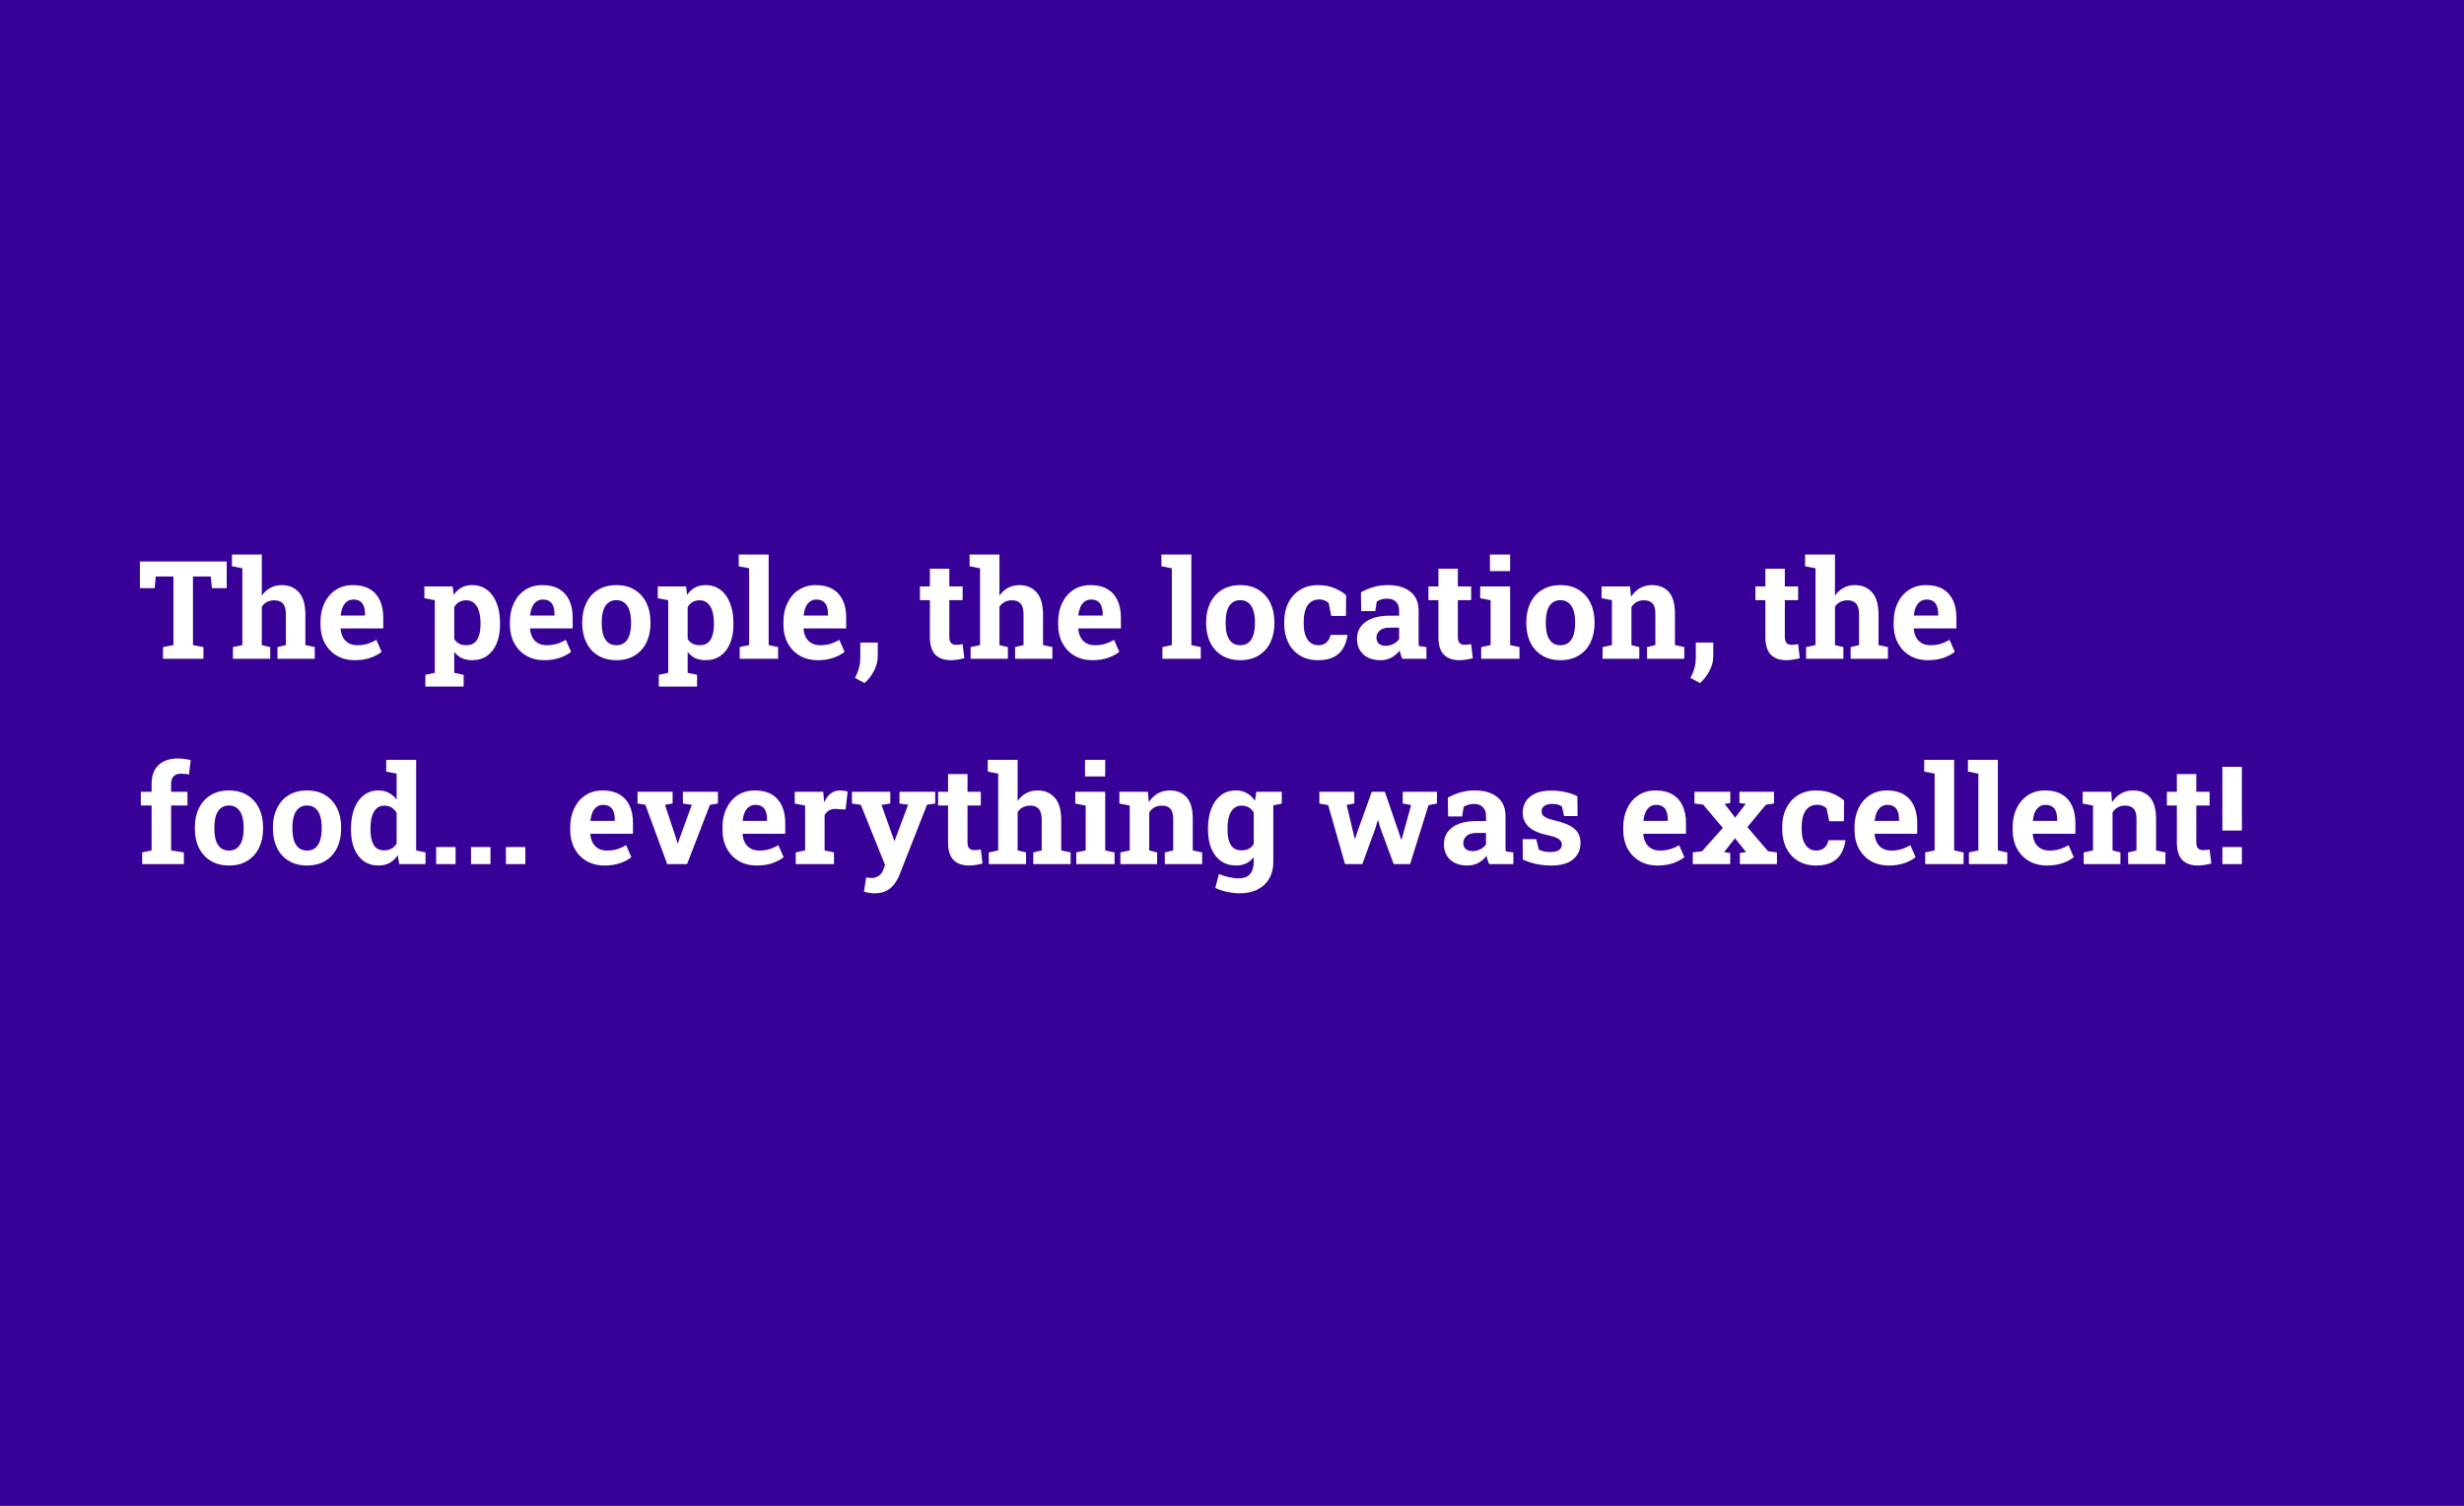 <svg width="288" height="176" viewBox="0 0 288 176" fill="none" xmlns="http://www.w3.org/2000/svg">
<rect x="0" y="0" width="288" height="176" fill="#808080" stroke="none"/>
<path d="M0 0H182.4H222H288V176H236H205.2H0V0Z" fill="#370096"/>
<path d="M19.055 77V75.633L20.273 75.398V67.383H18.203L18.078 68.742H16.352V65.625H26.5V68.742H24.766L24.641 67.383H22.555V75.398L23.781 75.633V77H19.055ZM27.227 77V75.633L28.328 75.398V66.422L27.109 66.188V64.812H30.602V69.625C30.867 69.234 31.195 68.932 31.586 68.719C31.982 68.5 32.43 68.391 32.93 68.391C33.779 68.391 34.45 68.674 34.945 69.242C35.445 69.805 35.695 70.677 35.695 71.859V75.398L36.789 75.633V77H32.43V75.633L33.414 75.398V71.844C33.414 71.234 33.3 70.802 33.07 70.547C32.841 70.292 32.505 70.164 32.062 70.164C31.755 70.164 31.474 70.229 31.219 70.359C30.969 70.484 30.763 70.669 30.602 70.914V75.398L31.586 75.633V77H27.227ZM41.477 77.164C40.669 77.164 39.964 76.987 39.359 76.633C38.755 76.273 38.286 75.781 37.953 75.156C37.625 74.531 37.461 73.818 37.461 73.016V72.703C37.461 71.865 37.617 71.122 37.93 70.477C38.242 69.826 38.682 69.315 39.25 68.945C39.823 68.57 40.497 68.385 41.273 68.391C42.039 68.391 42.682 68.542 43.203 68.844C43.724 69.146 44.12 69.581 44.391 70.148C44.661 70.716 44.797 71.404 44.797 72.211V73.453H39.828L39.812 73.5C39.844 73.87 39.935 74.201 40.086 74.492C40.242 74.779 40.461 75.005 40.742 75.172C41.023 75.333 41.365 75.414 41.766 75.414C42.182 75.414 42.57 75.362 42.93 75.258C43.294 75.148 43.648 74.99 43.992 74.781L44.609 76.188C44.26 76.469 43.82 76.703 43.289 76.891C42.763 77.073 42.159 77.164 41.477 77.164ZM39.844 71.945H42.664V71.742C42.664 71.398 42.617 71.104 42.523 70.859C42.435 70.609 42.289 70.417 42.086 70.281C41.888 70.146 41.63 70.078 41.312 70.078C41.01 70.078 40.755 70.159 40.547 70.32C40.339 70.477 40.175 70.693 40.055 70.969C39.94 71.245 39.862 71.557 39.82 71.906L39.844 71.945ZM49.719 80.25V78.875L50.82 78.641V70.156L49.602 69.922V68.547H52.914L53.023 69.531C53.273 69.167 53.575 68.885 53.93 68.688C54.284 68.49 54.706 68.391 55.195 68.391C55.878 68.391 56.461 68.578 56.945 68.953C57.43 69.323 57.8 69.841 58.055 70.508C58.315 71.174 58.445 71.953 58.445 72.844V73.008C58.445 73.841 58.315 74.57 58.055 75.195C57.8 75.815 57.427 76.299 56.938 76.648C56.453 76.992 55.867 77.164 55.18 77.164C54.727 77.164 54.325 77.083 53.977 76.922C53.633 76.755 53.339 76.513 53.094 76.195V78.641L54.195 78.875V80.25H49.719ZM54.5 75.414C55.083 75.414 55.505 75.198 55.766 74.766C56.031 74.333 56.164 73.747 56.164 73.008V72.844C56.164 72.307 56.104 71.841 55.984 71.445C55.865 71.044 55.68 70.732 55.43 70.508C55.185 70.279 54.87 70.164 54.484 70.164C54.172 70.164 53.896 70.234 53.656 70.375C53.422 70.516 53.234 70.716 53.094 70.977V74.68C53.234 74.919 53.422 75.102 53.656 75.227C53.896 75.352 54.177 75.414 54.5 75.414ZM63.617 77.164C62.81 77.164 62.104 76.987 61.5 76.633C60.896 76.273 60.427 75.781 60.094 75.156C59.766 74.531 59.602 73.818 59.602 73.016V72.703C59.602 71.865 59.758 71.122 60.07 70.477C60.383 69.826 60.823 69.315 61.391 68.945C61.964 68.57 62.638 68.385 63.414 68.391C64.18 68.391 64.823 68.542 65.344 68.844C65.865 69.146 66.26 69.581 66.531 70.148C66.802 70.716 66.938 71.404 66.938 72.211V73.453H61.969L61.953 73.5C61.984 73.87 62.075 74.201 62.227 74.492C62.383 74.779 62.602 75.005 62.883 75.172C63.164 75.333 63.505 75.414 63.906 75.414C64.323 75.414 64.711 75.362 65.07 75.258C65.435 75.148 65.789 74.99 66.133 74.781L66.75 76.188C66.401 76.469 65.961 76.703 65.43 76.891C64.904 77.073 64.299 77.164 63.617 77.164ZM61.984 71.945H64.805V71.742C64.805 71.398 64.758 71.104 64.664 70.859C64.576 70.609 64.43 70.417 64.227 70.281C64.029 70.146 63.771 70.078 63.453 70.078C63.151 70.078 62.896 70.159 62.688 70.32C62.479 70.477 62.315 70.693 62.195 70.969C62.081 71.245 62.003 71.557 61.961 71.906L61.984 71.945ZM72.055 77.164C71.221 77.164 70.505 76.982 69.906 76.617C69.307 76.253 68.849 75.747 68.531 75.102C68.213 74.451 68.055 73.703 68.055 72.859V72.695C68.055 71.857 68.213 71.115 68.531 70.469C68.849 69.818 69.305 69.31 69.898 68.945C70.497 68.576 71.211 68.391 72.039 68.391C72.878 68.391 73.594 68.576 74.188 68.945C74.781 69.31 75.237 69.815 75.555 70.461C75.872 71.107 76.031 71.852 76.031 72.695V72.859C76.031 73.703 75.872 74.451 75.555 75.102C75.237 75.747 74.781 76.253 74.188 76.617C73.594 76.982 72.883 77.164 72.055 77.164ZM72.055 75.414C72.451 75.414 72.773 75.307 73.023 75.094C73.273 74.88 73.458 74.583 73.578 74.203C73.698 73.818 73.758 73.37 73.758 72.859V72.695C73.758 72.195 73.698 71.755 73.578 71.375C73.458 70.99 73.271 70.69 73.016 70.477C72.766 70.258 72.44 70.148 72.039 70.148C71.648 70.148 71.326 70.258 71.07 70.477C70.815 70.69 70.628 70.99 70.508 71.375C70.393 71.755 70.336 72.195 70.336 72.695V72.859C70.336 73.37 70.393 73.818 70.508 74.203C70.628 74.588 70.815 74.888 71.07 75.102C71.326 75.31 71.654 75.414 72.055 75.414ZM77 80.25V78.875L78.102 78.641V70.156L76.883 69.922V68.547H80.195L80.305 69.531C80.555 69.167 80.857 68.885 81.211 68.688C81.565 68.49 81.987 68.391 82.477 68.391C83.159 68.391 83.742 68.578 84.227 68.953C84.711 69.323 85.081 69.841 85.336 70.508C85.596 71.174 85.727 71.953 85.727 72.844V73.008C85.727 73.841 85.596 74.57 85.336 75.195C85.081 75.815 84.708 76.299 84.219 76.648C83.734 76.992 83.148 77.164 82.461 77.164C82.008 77.164 81.607 77.083 81.258 76.922C80.914 76.755 80.62 76.513 80.375 76.195V78.641L81.477 78.875V80.25H77ZM81.781 75.414C82.365 75.414 82.787 75.198 83.047 74.766C83.312 74.333 83.445 73.747 83.445 73.008V72.844C83.445 72.307 83.385 71.841 83.266 71.445C83.146 71.044 82.961 70.732 82.711 70.508C82.466 70.279 82.151 70.164 81.766 70.164C81.453 70.164 81.177 70.234 80.938 70.375C80.703 70.516 80.516 70.716 80.375 70.977V74.68C80.516 74.919 80.703 75.102 80.938 75.227C81.177 75.352 81.458 75.414 81.781 75.414ZM86.461 77V75.633L87.562 75.398V66.422L86.344 66.188V64.812H89.844V75.398L90.945 75.633V77H86.461ZM95.586 77.164C94.779 77.164 94.073 76.987 93.469 76.633C92.865 76.273 92.396 75.781 92.062 75.156C91.734 74.531 91.57 73.818 91.57 73.016V72.703C91.57 71.865 91.727 71.122 92.039 70.477C92.352 69.826 92.792 69.315 93.359 68.945C93.932 68.57 94.607 68.385 95.383 68.391C96.148 68.391 96.792 68.542 97.312 68.844C97.833 69.146 98.229 69.581 98.5 70.148C98.771 70.716 98.906 71.404 98.906 72.211V73.453H93.938L93.922 73.5C93.953 73.87 94.044 74.201 94.195 74.492C94.352 74.779 94.57 75.005 94.852 75.172C95.133 75.333 95.474 75.414 95.875 75.414C96.292 75.414 96.68 75.362 97.039 75.258C97.404 75.148 97.758 74.99 98.102 74.781L98.719 76.188C98.37 76.469 97.93 76.703 97.398 76.891C96.872 77.073 96.268 77.164 95.586 77.164ZM93.953 71.945H96.773V71.742C96.773 71.398 96.727 71.104 96.633 70.859C96.544 70.609 96.398 70.417 96.195 70.281C95.997 70.146 95.74 70.078 95.422 70.078C95.12 70.078 94.865 70.159 94.656 70.32C94.448 70.477 94.284 70.693 94.164 70.969C94.049 71.245 93.971 71.557 93.93 71.906L93.953 71.945ZM101.047 79.844L99.922 79.234C100.125 78.87 100.281 78.492 100.391 78.102C100.5 77.716 100.555 77.284 100.555 76.805V75.102H102.602L102.594 76.695C102.594 77.305 102.443 77.885 102.141 78.438C101.844 78.995 101.479 79.463 101.047 79.844ZM111.141 77.164C110.354 77.164 109.747 76.948 109.32 76.516C108.898 76.083 108.688 75.398 108.688 74.461V70.148H107.523V68.547H108.688V66.477H110.961V68.547H112.516V70.148H110.961V74.453C110.961 74.781 111.029 75.016 111.164 75.156C111.305 75.297 111.495 75.367 111.734 75.367C111.865 75.367 112 75.359 112.141 75.344C112.286 75.323 112.411 75.302 112.516 75.281L112.711 76.93C112.477 76.997 112.221 77.052 111.945 77.094C111.674 77.141 111.406 77.164 111.141 77.164ZM113.445 77V75.633L114.547 75.398V66.422L113.328 66.188V64.812H116.82V69.625C117.086 69.234 117.414 68.932 117.805 68.719C118.201 68.5 118.648 68.391 119.148 68.391C119.997 68.391 120.669 68.674 121.164 69.242C121.664 69.805 121.914 70.677 121.914 71.859V75.398L123.008 75.633V77H118.648V75.633L119.633 75.398V71.844C119.633 71.234 119.518 70.802 119.289 70.547C119.06 70.292 118.724 70.164 118.281 70.164C117.974 70.164 117.693 70.229 117.438 70.359C117.188 70.484 116.982 70.669 116.82 70.914V75.398L117.805 75.633V77H113.445ZM127.695 77.164C126.888 77.164 126.182 76.987 125.578 76.633C124.974 76.273 124.505 75.781 124.172 75.156C123.844 74.531 123.68 73.818 123.68 73.016V72.703C123.68 71.865 123.836 71.122 124.148 70.477C124.461 69.826 124.901 69.315 125.469 68.945C126.042 68.57 126.716 68.385 127.492 68.391C128.258 68.391 128.901 68.542 129.422 68.844C129.943 69.146 130.339 69.581 130.609 70.148C130.88 70.716 131.016 71.404 131.016 72.211V73.453H126.047L126.031 73.5C126.062 73.87 126.154 74.201 126.305 74.492C126.461 74.779 126.68 75.005 126.961 75.172C127.242 75.333 127.583 75.414 127.984 75.414C128.401 75.414 128.789 75.362 129.148 75.258C129.513 75.148 129.867 74.99 130.211 74.781L130.828 76.188C130.479 76.469 130.039 76.703 129.508 76.891C128.982 77.073 128.378 77.164 127.695 77.164ZM126.062 71.945H128.883V71.742C128.883 71.398 128.836 71.104 128.742 70.859C128.654 70.609 128.508 70.417 128.305 70.281C128.107 70.146 127.849 70.078 127.531 70.078C127.229 70.078 126.974 70.159 126.766 70.32C126.557 70.477 126.393 70.693 126.273 70.969C126.159 71.245 126.081 71.557 126.039 71.906L126.062 71.945ZM135.867 77V75.633L136.969 75.398V66.422L135.75 66.188V64.812H139.25V75.398L140.352 75.633V77H135.867ZM144.977 77.164C144.143 77.164 143.427 76.982 142.828 76.617C142.229 76.253 141.771 75.747 141.453 75.102C141.135 74.451 140.977 73.703 140.977 72.859V72.695C140.977 71.857 141.135 71.115 141.453 70.469C141.771 69.818 142.227 69.31 142.82 68.945C143.419 68.576 144.133 68.391 144.961 68.391C145.799 68.391 146.516 68.576 147.109 68.945C147.703 69.31 148.159 69.815 148.477 70.461C148.794 71.107 148.953 71.852 148.953 72.695V72.859C148.953 73.703 148.794 74.451 148.477 75.102C148.159 75.747 147.703 76.253 147.109 76.617C146.516 76.982 145.805 77.164 144.977 77.164ZM144.977 75.414C145.372 75.414 145.695 75.307 145.945 75.094C146.195 74.88 146.38 74.583 146.5 74.203C146.62 73.818 146.68 73.37 146.68 72.859V72.695C146.68 72.195 146.62 71.755 146.5 71.375C146.38 70.99 146.193 70.69 145.938 70.477C145.688 70.258 145.362 70.148 144.961 70.148C144.57 70.148 144.247 70.258 143.992 70.477C143.737 70.69 143.549 70.99 143.43 71.375C143.315 71.755 143.258 72.195 143.258 72.695V72.859C143.258 73.37 143.315 73.818 143.43 74.203C143.549 74.588 143.737 74.888 143.992 75.102C144.247 75.31 144.576 75.414 144.977 75.414ZM154.047 77.164C153.234 77.164 152.531 76.982 151.938 76.617C151.349 76.253 150.896 75.75 150.578 75.109C150.26 74.463 150.102 73.727 150.102 72.898V72.664C150.102 71.831 150.263 71.094 150.586 70.453C150.909 69.812 151.365 69.31 151.953 68.945C152.542 68.576 153.234 68.391 154.031 68.391C154.792 68.391 155.445 68.51 155.992 68.75C156.544 68.984 156.992 69.258 157.336 69.57L157.32 71.992H155.602L155.297 70.484C155.172 70.359 155.013 70.258 154.82 70.18C154.628 70.102 154.432 70.062 154.234 70.062C153.818 70.062 153.471 70.167 153.195 70.375C152.924 70.583 152.721 70.88 152.586 71.266C152.451 71.651 152.383 72.117 152.383 72.664V72.898C152.383 73.477 152.458 73.953 152.609 74.328C152.76 74.698 152.961 74.971 153.211 75.148C153.466 75.326 153.75 75.414 154.062 75.414C154.464 75.414 154.784 75.31 155.023 75.102C155.268 74.888 155.435 74.588 155.523 74.203H157.477L157.5 74.25C157.411 74.849 157.234 75.367 156.969 75.805C156.708 76.242 156.339 76.578 155.859 76.812C155.385 77.047 154.781 77.164 154.047 77.164ZM161.352 77.164C160.513 77.164 159.846 76.94 159.352 76.492C158.857 76.039 158.609 75.424 158.609 74.648C158.609 74.117 158.753 73.651 159.039 73.25C159.331 72.849 159.758 72.534 160.32 72.305C160.888 72.076 161.586 71.961 162.414 71.961H163.531V71.336C163.531 70.93 163.411 70.602 163.172 70.352C162.938 70.096 162.583 69.969 162.109 69.969C161.865 69.969 161.646 70 161.453 70.062C161.26 70.12 161.083 70.203 160.922 70.312L160.742 71.43H159.102L159.07 69.234C159.513 68.984 159.992 68.781 160.508 68.625C161.023 68.469 161.599 68.391 162.234 68.391C163.339 68.391 164.211 68.648 164.852 69.164C165.492 69.674 165.812 70.406 165.812 71.359V74.844C165.812 74.958 165.812 75.073 165.812 75.188C165.818 75.297 165.828 75.404 165.844 75.508L166.727 75.633V77H163.898C163.841 76.854 163.784 76.698 163.727 76.531C163.669 76.365 163.628 76.198 163.602 76.031C163.331 76.375 163.01 76.651 162.641 76.859C162.276 77.062 161.846 77.164 161.352 77.164ZM161.961 75.477C162.279 75.477 162.581 75.406 162.867 75.266C163.154 75.12 163.375 74.93 163.531 74.695V73.359H162.406C161.906 73.359 161.526 73.474 161.266 73.703C161.01 73.932 160.883 74.208 160.883 74.531C160.883 74.833 160.977 75.068 161.164 75.234C161.357 75.396 161.622 75.477 161.961 75.477ZM170.578 77.164C169.792 77.164 169.185 76.948 168.758 76.516C168.336 76.083 168.125 75.398 168.125 74.461V70.148H166.961V68.547H168.125V66.477H170.398V68.547H171.953V70.148H170.398V74.453C170.398 74.781 170.466 75.016 170.602 75.156C170.742 75.297 170.932 75.367 171.172 75.367C171.302 75.367 171.438 75.359 171.578 75.344C171.724 75.323 171.849 75.302 171.953 75.281L172.148 76.93C171.914 76.997 171.659 77.052 171.383 77.094C171.112 77.141 170.844 77.164 170.578 77.164ZM173.125 77V75.633L174.227 75.398V70.156L173.008 69.922V68.547H176.508V75.398L177.602 75.633V77H173.125ZM174.148 66.758V64.812H176.508V66.758H174.148ZM182.398 77.164C181.565 77.164 180.849 76.982 180.25 76.617C179.651 76.253 179.193 75.747 178.875 75.102C178.557 74.451 178.398 73.703 178.398 72.859V72.695C178.398 71.857 178.557 71.115 178.875 70.469C179.193 69.818 179.648 69.31 180.242 68.945C180.841 68.576 181.555 68.391 182.383 68.391C183.221 68.391 183.938 68.576 184.531 68.945C185.125 69.31 185.581 69.815 185.898 70.461C186.216 71.107 186.375 71.852 186.375 72.695V72.859C186.375 73.703 186.216 74.451 185.898 75.102C185.581 75.747 185.125 76.253 184.531 76.617C183.938 76.982 183.227 77.164 182.398 77.164ZM182.398 75.414C182.794 75.414 183.117 75.307 183.367 75.094C183.617 74.88 183.802 74.583 183.922 74.203C184.042 73.818 184.102 73.37 184.102 72.859V72.695C184.102 72.195 184.042 71.755 183.922 71.375C183.802 70.99 183.615 70.69 183.359 70.477C183.109 70.258 182.784 70.148 182.383 70.148C181.992 70.148 181.669 70.258 181.414 70.477C181.159 70.69 180.971 70.99 180.852 71.375C180.737 71.755 180.68 72.195 180.68 72.695V72.859C180.68 73.37 180.737 73.818 180.852 74.203C180.971 74.588 181.159 74.888 181.414 75.102C181.669 75.31 181.997 75.414 182.398 75.414ZM187.312 77V75.633L188.406 75.398V70.156L187.195 69.922V68.547H190.531L190.633 69.758C190.914 69.326 191.26 68.99 191.672 68.75C192.089 68.51 192.562 68.391 193.094 68.391C193.932 68.391 194.589 68.659 195.062 69.195C195.536 69.732 195.773 70.573 195.773 71.719V75.398L196.867 75.633V77H192.508V75.633L193.484 75.398V71.727C193.484 71.159 193.372 70.758 193.148 70.523C192.924 70.284 192.591 70.164 192.148 70.164C191.82 70.164 191.534 70.234 191.289 70.375C191.049 70.51 190.849 70.706 190.688 70.961V75.398L191.609 75.633V77H187.312ZM198.703 79.844L197.578 79.234C197.781 78.87 197.938 78.492 198.047 78.102C198.156 77.716 198.211 77.284 198.211 76.805V75.102H200.258L200.25 76.695C200.25 77.305 200.099 77.885 199.797 78.438C199.5 78.995 199.135 79.463 198.703 79.844ZM208.797 77.164C208.01 77.164 207.404 76.948 206.977 76.516C206.555 76.083 206.344 75.398 206.344 74.461V70.148H205.18V68.547H206.344V66.477H208.617V68.547H210.172V70.148H208.617V74.453C208.617 74.781 208.685 75.016 208.82 75.156C208.961 75.297 209.151 75.367 209.391 75.367C209.521 75.367 209.656 75.359 209.797 75.344C209.943 75.323 210.068 75.302 210.172 75.281L210.367 76.93C210.133 76.997 209.878 77.052 209.602 77.094C209.331 77.141 209.062 77.164 208.797 77.164ZM211.102 77V75.633L212.203 75.398V66.422L210.984 66.188V64.812H214.477V69.625C214.742 69.234 215.07 68.932 215.461 68.719C215.857 68.5 216.305 68.391 216.805 68.391C217.654 68.391 218.326 68.674 218.82 69.242C219.32 69.805 219.57 70.677 219.57 71.859V75.398L220.664 75.633V77H216.305V75.633L217.289 75.398V71.844C217.289 71.234 217.174 70.802 216.945 70.547C216.716 70.292 216.38 70.164 215.938 70.164C215.63 70.164 215.349 70.229 215.094 70.359C214.844 70.484 214.638 70.669 214.477 70.914V75.398L215.461 75.633V77H211.102ZM225.352 77.164C224.544 77.164 223.839 76.987 223.234 76.633C222.63 76.273 222.161 75.781 221.828 75.156C221.5 74.531 221.336 73.818 221.336 73.016V72.703C221.336 71.865 221.492 71.122 221.805 70.477C222.117 69.826 222.557 69.315 223.125 68.945C223.698 68.57 224.372 68.385 225.148 68.391C225.914 68.391 226.557 68.542 227.078 68.844C227.599 69.146 227.995 69.581 228.266 70.148C228.536 70.716 228.672 71.404 228.672 72.211V73.453H223.703L223.688 73.5C223.719 73.87 223.81 74.201 223.961 74.492C224.117 74.779 224.336 75.005 224.617 75.172C224.898 75.333 225.24 75.414 225.641 75.414C226.057 75.414 226.445 75.362 226.805 75.258C227.169 75.148 227.523 74.99 227.867 74.781L228.484 76.188C228.135 76.469 227.695 76.703 227.164 76.891C226.638 77.073 226.034 77.164 225.352 77.164ZM223.719 71.945H226.539V71.742C226.539 71.398 226.492 71.104 226.398 70.859C226.31 70.609 226.164 70.417 225.961 70.281C225.763 70.146 225.505 70.078 225.188 70.078C224.885 70.078 224.63 70.159 224.422 70.32C224.214 70.477 224.049 70.693 223.93 70.969C223.815 71.245 223.737 71.557 223.695 71.906L223.719 71.945ZM16.617 101V99.633L17.719 99.398V94.148H16.461V92.547H17.719V91.609C17.719 90.662 17.99 89.932 18.531 89.422C19.078 88.906 19.841 88.648 20.82 88.648C21.065 88.648 21.323 88.669 21.594 88.711C21.865 88.747 22.096 88.792 22.289 88.844L22.094 90.539C21.969 90.503 21.826 90.477 21.664 90.461C21.503 90.44 21.338 90.43 21.172 90.43C20.776 90.43 20.482 90.531 20.289 90.734C20.096 90.938 20 91.229 20 91.609V92.547H21.914V94.148H20V99.398L21.492 99.633V101H16.617ZM26.773 101.164C25.94 101.164 25.224 100.982 24.625 100.617C24.026 100.253 23.568 99.747 23.25 99.102C22.932 98.451 22.773 97.703 22.773 96.859V96.695C22.773 95.857 22.932 95.115 23.25 94.469C23.568 93.818 24.023 93.31 24.617 92.945C25.216 92.576 25.93 92.391 26.758 92.391C27.596 92.391 28.312 92.576 28.906 92.945C29.5 93.31 29.956 93.815 30.273 94.461C30.591 95.107 30.75 95.852 30.75 96.695V96.859C30.75 97.703 30.591 98.451 30.273 99.102C29.956 99.747 29.5 100.253 28.906 100.617C28.312 100.982 27.602 101.164 26.773 101.164ZM26.773 99.414C27.169 99.414 27.492 99.307 27.742 99.094C27.992 98.88 28.177 98.583 28.297 98.203C28.417 97.818 28.477 97.37 28.477 96.859V96.695C28.477 96.195 28.417 95.755 28.297 95.375C28.177 94.99 27.99 94.69 27.734 94.477C27.484 94.258 27.159 94.148 26.758 94.148C26.367 94.148 26.044 94.258 25.789 94.477C25.534 94.69 25.346 94.99 25.227 95.375C25.112 95.755 25.055 96.195 25.055 96.695V96.859C25.055 97.37 25.112 97.818 25.227 98.203C25.346 98.588 25.534 98.888 25.789 99.102C26.044 99.31 26.372 99.414 26.773 99.414ZM35.898 101.164C35.065 101.164 34.349 100.982 33.75 100.617C33.151 100.253 32.693 99.747 32.375 99.102C32.057 98.451 31.898 97.703 31.898 96.859V96.695C31.898 95.857 32.057 95.115 32.375 94.469C32.693 93.818 33.148 93.31 33.742 92.945C34.341 92.576 35.055 92.391 35.883 92.391C36.721 92.391 37.438 92.576 38.031 92.945C38.625 93.31 39.081 93.815 39.398 94.461C39.716 95.107 39.875 95.852 39.875 96.695V96.859C39.875 97.703 39.716 98.451 39.398 99.102C39.081 99.747 38.625 100.253 38.031 100.617C37.438 100.982 36.727 101.164 35.898 101.164ZM35.898 99.414C36.294 99.414 36.617 99.307 36.867 99.094C37.117 98.88 37.302 98.583 37.422 98.203C37.542 97.818 37.602 97.37 37.602 96.859V96.695C37.602 96.195 37.542 95.755 37.422 95.375C37.302 94.99 37.115 94.69 36.859 94.477C36.609 94.258 36.284 94.148 35.883 94.148C35.492 94.148 35.169 94.258 34.914 94.477C34.659 94.69 34.471 94.99 34.352 95.375C34.237 95.755 34.18 96.195 34.18 96.695V96.859C34.18 97.37 34.237 97.818 34.352 98.203C34.471 98.588 34.659 98.888 34.914 99.102C35.169 99.31 35.497 99.414 35.898 99.414ZM44.242 101.164C43.57 101.164 42.992 100.992 42.508 100.648C42.029 100.299 41.661 99.815 41.406 99.195C41.151 98.57 41.023 97.841 41.023 97.008V96.844C41.023 95.953 41.151 95.174 41.406 94.508C41.667 93.841 42.036 93.323 42.516 92.953C42.995 92.578 43.568 92.391 44.234 92.391C44.698 92.391 45.104 92.484 45.453 92.672C45.802 92.854 46.104 93.115 46.359 93.453V90.422L45.141 90.188V88.812H46.359H48.641V99.398L49.734 99.633V101H46.664L46.492 99.969C46.227 100.359 45.909 100.656 45.539 100.859C45.175 101.062 44.742 101.164 44.242 101.164ZM44.922 99.391C45.24 99.391 45.518 99.323 45.758 99.188C45.997 99.052 46.198 98.857 46.359 98.602V95.016C46.203 94.745 46.005 94.537 45.766 94.391C45.526 94.24 45.25 94.164 44.938 94.164C44.557 94.164 44.245 94.279 44 94.508C43.76 94.732 43.583 95.044 43.469 95.445C43.359 95.846 43.305 96.312 43.305 96.844V97.008C43.305 97.747 43.43 98.331 43.68 98.758C43.93 99.18 44.344 99.391 44.922 99.391ZM50.977 101V99H53.25V101H50.977ZM55.055 101V99H57.328V101H55.055ZM59.133 101V99H61.406V101H59.133ZM70.664 101.164C69.857 101.164 69.151 100.987 68.547 100.633C67.943 100.273 67.474 99.781 67.141 99.156C66.812 98.531 66.648 97.818 66.648 97.016V96.703C66.648 95.865 66.805 95.122 67.117 94.477C67.43 93.826 67.87 93.315 68.438 92.945C69.01 92.57 69.685 92.385 70.461 92.391C71.227 92.391 71.87 92.542 72.391 92.844C72.912 93.146 73.307 93.581 73.578 94.148C73.849 94.716 73.984 95.404 73.984 96.211V97.453H69.016L69 97.5C69.031 97.87 69.122 98.201 69.273 98.492C69.43 98.779 69.648 99.005 69.93 99.172C70.211 99.333 70.552 99.414 70.953 99.414C71.37 99.414 71.758 99.362 72.117 99.258C72.482 99.148 72.836 98.99 73.18 98.781L73.797 100.188C73.448 100.469 73.008 100.703 72.477 100.891C71.951 101.073 71.346 101.164 70.664 101.164ZM69.031 95.945H71.852V95.742C71.852 95.398 71.805 95.104 71.711 94.859C71.622 94.609 71.477 94.417 71.273 94.281C71.076 94.146 70.818 94.078 70.5 94.078C70.198 94.078 69.943 94.159 69.734 94.32C69.526 94.477 69.362 94.693 69.242 94.969C69.128 95.245 69.049 95.557 69.008 95.906L69.031 95.945ZM77.984 101L75.43 94.062L74.516 93.922V92.547H78.617V93.914L77.727 94.07L79 97.906L79.195 98.562H79.242L79.461 97.906L80.859 94.078L79.82 93.914V92.547H83.914V93.922L82.977 94.078L80.305 101H77.984ZM88.461 101.164C87.654 101.164 86.948 100.987 86.344 100.633C85.74 100.273 85.271 99.781 84.938 99.156C84.609 98.531 84.445 97.818 84.445 97.016V96.703C84.445 95.865 84.602 95.122 84.914 94.477C85.227 93.826 85.667 93.315 86.234 92.945C86.807 92.57 87.482 92.385 88.258 92.391C89.023 92.391 89.667 92.542 90.188 92.844C90.708 93.146 91.104 93.581 91.375 94.148C91.646 94.716 91.781 95.404 91.781 96.211V97.453H86.812L86.797 97.5C86.828 97.87 86.919 98.201 87.07 98.492C87.227 98.779 87.445 99.005 87.727 99.172C88.008 99.333 88.349 99.414 88.75 99.414C89.167 99.414 89.555 99.362 89.914 99.258C90.279 99.148 90.633 98.99 90.977 98.781L91.594 100.188C91.245 100.469 90.805 100.703 90.273 100.891C89.747 101.073 89.143 101.164 88.461 101.164ZM86.828 95.945H89.648V95.742C89.648 95.398 89.602 95.104 89.508 94.859C89.419 94.609 89.273 94.417 89.07 94.281C88.872 94.146 88.615 94.078 88.297 94.078C87.995 94.078 87.74 94.159 87.531 94.32C87.323 94.477 87.159 94.693 87.039 94.969C86.924 95.245 86.846 95.557 86.805 95.906L86.828 95.945ZM93.008 101V99.633L94.102 99.398V94.156L92.891 93.922V92.547H96.227L96.312 93.594L96.328 93.781C96.537 93.323 96.794 92.977 97.102 92.742C97.409 92.508 97.776 92.391 98.203 92.391C98.338 92.391 98.487 92.404 98.648 92.43C98.81 92.451 98.953 92.479 99.078 92.516L98.836 94.617L97.703 94.555C97.38 94.539 97.117 94.594 96.914 94.719C96.716 94.844 96.539 95.023 96.383 95.258V99.398L97.477 99.633V101H93.008ZM102.242 104.414C102.044 104.414 101.833 104.396 101.609 104.359C101.391 104.328 101.182 104.284 100.984 104.227L101.242 102.555C101.341 102.576 101.451 102.591 101.57 102.602C101.69 102.612 101.794 102.617 101.883 102.617C102.211 102.617 102.495 102.531 102.734 102.359C102.974 102.188 103.148 101.94 103.258 101.617L103.445 101.094L100.617 94.07L99.578 93.922V92.547H104.062V93.922L103.031 94.078L104.359 97.805L104.523 98.266H104.57L106.141 94.062L105.133 93.922V92.547H109.312V93.922L108.359 94.055L105.133 102.258C104.977 102.648 104.776 103.005 104.531 103.328C104.292 103.656 103.984 103.919 103.609 104.117C103.24 104.315 102.784 104.414 102.242 104.414ZM113.266 101.164C112.479 101.164 111.872 100.948 111.445 100.516C111.023 100.083 110.812 99.398 110.812 98.461V94.148H109.648V92.547H110.812V90.477H113.086V92.547H114.641V94.148H113.086V98.453C113.086 98.781 113.154 99.016 113.289 99.156C113.43 99.297 113.62 99.367 113.859 99.367C113.99 99.367 114.125 99.359 114.266 99.344C114.411 99.323 114.536 99.302 114.641 99.281L114.836 100.93C114.602 100.997 114.346 101.052 114.07 101.094C113.799 101.141 113.531 101.164 113.266 101.164ZM115.57 101V99.633L116.672 99.398V90.422L115.453 90.188V88.812H118.945V93.625C119.211 93.234 119.539 92.932 119.93 92.719C120.326 92.5 120.773 92.391 121.273 92.391C122.122 92.391 122.794 92.674 123.289 93.242C123.789 93.805 124.039 94.677 124.039 95.859V99.398L125.133 99.633V101H120.773V99.633L121.758 99.398V95.844C121.758 95.234 121.643 94.802 121.414 94.547C121.185 94.292 120.849 94.164 120.406 94.164C120.099 94.164 119.818 94.229 119.562 94.359C119.312 94.484 119.107 94.669 118.945 94.914V99.398L119.93 99.633V101H115.57ZM125.797 101V99.633L126.898 99.398V94.156L125.68 93.922V92.547H129.18V99.398L130.273 99.633V101H125.797ZM126.82 90.758V88.812H129.18V90.758H126.82ZM130.953 101V99.633L132.047 99.398V94.156L130.836 93.922V92.547H134.172L134.273 93.758C134.555 93.326 134.901 92.99 135.312 92.75C135.729 92.51 136.203 92.391 136.734 92.391C137.573 92.391 138.229 92.659 138.703 93.195C139.177 93.732 139.414 94.573 139.414 95.719V99.398L140.508 99.633V101H136.148V99.633L137.125 99.398V95.727C137.125 95.159 137.013 94.758 136.789 94.523C136.565 94.284 136.232 94.164 135.789 94.164C135.461 94.164 135.174 94.234 134.93 94.375C134.69 94.51 134.49 94.706 134.328 94.961V99.398L135.25 99.633V101H130.953ZM144.891 104.414C144.464 104.414 143.984 104.359 143.453 104.25C142.922 104.141 142.453 103.984 142.047 103.781L142.469 102.156C142.833 102.312 143.219 102.435 143.625 102.523C144.036 102.617 144.419 102.664 144.773 102.664C145.383 102.664 145.828 102.495 146.109 102.156C146.396 101.818 146.539 101.346 146.539 100.742V100.188C146.289 100.505 145.995 100.747 145.656 100.914C145.318 101.081 144.93 101.164 144.492 101.164C143.805 101.164 143.214 100.992 142.719 100.648C142.224 100.299 141.846 99.812 141.586 99.188C141.326 98.562 141.195 97.836 141.195 97.008V96.844C141.195 95.953 141.326 95.174 141.586 94.508C141.846 93.841 142.219 93.323 142.703 92.953C143.188 92.578 143.768 92.391 144.445 92.391C144.951 92.391 145.385 92.497 145.75 92.711C146.115 92.919 146.424 93.219 146.68 93.609L146.844 92.547H148.828V100.75C148.828 101.495 148.669 102.141 148.352 102.688C148.039 103.234 147.589 103.659 147 103.961C146.411 104.263 145.708 104.414 144.891 104.414ZM145.133 99.391C145.456 99.391 145.734 99.328 145.969 99.203C146.203 99.073 146.393 98.885 146.539 98.641V94.969C146.393 94.713 146.201 94.516 145.961 94.375C145.727 94.234 145.453 94.164 145.141 94.164C144.75 94.164 144.432 94.279 144.188 94.508C143.943 94.732 143.763 95.044 143.648 95.445C143.534 95.841 143.477 96.307 143.477 96.844V97.008C143.477 97.747 143.604 98.331 143.859 98.758C144.115 99.18 144.539 99.391 145.133 99.391ZM148.539 94.195L147.547 92.547H149.82V93.922L148.539 94.195ZM157.211 101L155.242 94.109L154.211 93.922V92.547H158.297V93.914L157.406 94.086L158.188 97.375L158.344 98.023H158.391L158.602 97.375L160.336 92.547H161.867L163.547 97.438L163.766 98.125H163.812L164.016 97.438L164.938 94.094L163.953 93.914V92.547H167.953V93.922L166.969 94.109L164.82 101H162.898L161.352 96.812L161.078 95.883H161.031L160.758 96.82L159.234 101H157.211ZM171.508 101.164C170.669 101.164 170.003 100.94 169.508 100.492C169.013 100.039 168.766 99.424 168.766 98.648C168.766 98.117 168.909 97.651 169.195 97.25C169.487 96.849 169.914 96.534 170.477 96.305C171.044 96.076 171.742 95.961 172.57 95.961H173.688V95.336C173.688 94.93 173.568 94.602 173.328 94.352C173.094 94.096 172.74 93.969 172.266 93.969C172.021 93.969 171.802 94 171.609 94.062C171.417 94.12 171.24 94.203 171.078 94.312L170.898 95.43H169.258L169.227 93.234C169.669 92.984 170.148 92.781 170.664 92.625C171.18 92.469 171.755 92.391 172.391 92.391C173.495 92.391 174.367 92.648 175.008 93.164C175.648 93.674 175.969 94.406 175.969 95.359V98.844C175.969 98.958 175.969 99.073 175.969 99.188C175.974 99.297 175.984 99.404 176 99.508L176.883 99.633V101H174.055C173.997 100.854 173.94 100.698 173.883 100.531C173.826 100.365 173.784 100.198 173.758 100.031C173.487 100.375 173.167 100.651 172.797 100.859C172.432 101.062 172.003 101.164 171.508 101.164ZM172.117 99.477C172.435 99.477 172.737 99.406 173.023 99.266C173.31 99.12 173.531 98.93 173.688 98.695V97.359H172.562C172.062 97.359 171.682 97.474 171.422 97.703C171.167 97.932 171.039 98.208 171.039 98.531C171.039 98.833 171.133 99.068 171.32 99.234C171.513 99.396 171.779 99.477 172.117 99.477ZM181.32 101.164C180.69 101.164 180.102 101.104 179.555 100.984C179.013 100.865 178.492 100.693 177.992 100.469L177.969 98.078H179.555L179.859 99.297C180.036 99.385 180.229 99.456 180.438 99.508C180.651 99.56 180.893 99.586 181.164 99.586C181.674 99.586 182.034 99.503 182.242 99.336C182.451 99.169 182.555 98.961 182.555 98.711C182.555 98.477 182.443 98.271 182.219 98.094C182 97.912 181.56 97.753 180.898 97.617C179.898 97.409 179.161 97.086 178.688 96.648C178.214 96.211 177.977 95.651 177.977 94.969C177.977 94.5 178.094 94.073 178.328 93.688C178.568 93.302 178.93 92.992 179.414 92.758C179.904 92.523 180.529 92.406 181.289 92.406C181.924 92.406 182.505 92.469 183.031 92.594C183.562 92.713 184.008 92.872 184.367 93.07L184.391 95.383H182.812L182.57 94.273C182.43 94.169 182.263 94.091 182.07 94.039C181.883 93.987 181.669 93.961 181.43 93.961C181.029 93.961 180.721 94.042 180.508 94.203C180.294 94.365 180.188 94.573 180.188 94.828C180.188 94.974 180.224 95.109 180.297 95.234C180.375 95.359 180.526 95.477 180.75 95.586C180.974 95.695 181.299 95.799 181.727 95.898C182.773 96.138 183.536 96.458 184.016 96.859C184.495 97.255 184.734 97.812 184.734 98.531C184.734 99.318 184.448 99.953 183.875 100.438C183.307 100.922 182.456 101.164 181.32 101.164ZM193.742 101.164C192.935 101.164 192.229 100.987 191.625 100.633C191.021 100.273 190.552 99.781 190.219 99.156C189.891 98.531 189.727 97.818 189.727 97.016V96.703C189.727 95.865 189.883 95.122 190.195 94.477C190.508 93.826 190.948 93.315 191.516 92.945C192.089 92.57 192.763 92.385 193.539 92.391C194.305 92.391 194.948 92.542 195.469 92.844C195.99 93.146 196.385 93.581 196.656 94.148C196.927 94.716 197.062 95.404 197.062 96.211V97.453H192.094L192.078 97.5C192.109 97.87 192.201 98.201 192.352 98.492C192.508 98.779 192.727 99.005 193.008 99.172C193.289 99.333 193.63 99.414 194.031 99.414C194.448 99.414 194.836 99.362 195.195 99.258C195.56 99.148 195.914 98.99 196.258 98.781L196.875 100.188C196.526 100.469 196.086 100.703 195.555 100.891C195.029 101.073 194.424 101.164 193.742 101.164ZM192.109 95.945H194.93V95.742C194.93 95.398 194.883 95.104 194.789 94.859C194.701 94.609 194.555 94.417 194.352 94.281C194.154 94.146 193.896 94.078 193.578 94.078C193.276 94.078 193.021 94.159 192.812 94.32C192.604 94.477 192.44 94.693 192.32 94.969C192.206 95.245 192.128 95.557 192.086 95.906L192.109 95.945ZM197.859 101V99.633L198.945 99.492L201.367 96.766L199.078 94.055L198.055 93.922V92.547H202.242V93.859L201.586 93.961L202.812 95.57L204.039 93.961L203.312 93.859V92.547H207.352V93.922L206.406 94.055L204.242 96.672L206.656 99.492L207.695 99.633V101H203.359V99.695L204.094 99.594L202.789 97.977L201.516 99.602L202.234 99.695V101H197.859ZM212.25 101.164C211.438 101.164 210.734 100.982 210.141 100.617C209.552 100.253 209.099 99.75 208.781 99.109C208.464 98.463 208.305 97.727 208.305 96.898V96.664C208.305 95.831 208.466 95.094 208.789 94.453C209.112 93.812 209.568 93.31 210.156 92.945C210.745 92.576 211.438 92.391 212.234 92.391C212.995 92.391 213.648 92.51 214.195 92.75C214.747 92.984 215.195 93.258 215.539 93.57L215.523 95.992H213.805L213.5 94.484C213.375 94.359 213.216 94.258 213.023 94.18C212.831 94.102 212.635 94.062 212.438 94.062C212.021 94.062 211.674 94.167 211.398 94.375C211.128 94.583 210.924 94.88 210.789 95.266C210.654 95.651 210.586 96.117 210.586 96.664V96.898C210.586 97.477 210.661 97.953 210.812 98.328C210.964 98.698 211.164 98.971 211.414 99.148C211.669 99.326 211.953 99.414 212.266 99.414C212.667 99.414 212.987 99.31 213.227 99.102C213.471 98.888 213.638 98.588 213.727 98.203H215.68L215.703 98.25C215.615 98.849 215.438 99.367 215.172 99.805C214.911 100.242 214.542 100.578 214.062 100.812C213.589 101.047 212.984 101.164 212.25 101.164ZM220.773 101.164C219.966 101.164 219.26 100.987 218.656 100.633C218.052 100.273 217.583 99.781 217.25 99.156C216.922 98.531 216.758 97.818 216.758 97.016V96.703C216.758 95.865 216.914 95.122 217.227 94.477C217.539 93.826 217.979 93.315 218.547 92.945C219.12 92.57 219.794 92.385 220.57 92.391C221.336 92.391 221.979 92.542 222.5 92.844C223.021 93.146 223.417 93.581 223.688 94.148C223.958 94.716 224.094 95.404 224.094 96.211V97.453H219.125L219.109 97.5C219.141 97.87 219.232 98.201 219.383 98.492C219.539 98.779 219.758 99.005 220.039 99.172C220.32 99.333 220.661 99.414 221.062 99.414C221.479 99.414 221.867 99.362 222.227 99.258C222.591 99.148 222.945 98.99 223.289 98.781L223.906 100.188C223.557 100.469 223.117 100.703 222.586 100.891C222.06 101.073 221.456 101.164 220.773 101.164ZM219.141 95.945H221.961V95.742C221.961 95.398 221.914 95.104 221.82 94.859C221.732 94.609 221.586 94.417 221.383 94.281C221.185 94.146 220.927 94.078 220.609 94.078C220.307 94.078 220.052 94.159 219.844 94.32C219.635 94.477 219.471 94.693 219.352 94.969C219.237 95.245 219.159 95.557 219.117 95.906L219.141 95.945ZM225.023 101V99.633L226.125 99.398V90.422L224.906 90.188V88.812H228.406V99.398L229.508 99.633V101H225.023ZM230.133 101V99.633L231.234 99.398V90.422L230.016 90.188V88.812H233.516V99.398L234.617 99.633V101H230.133ZM239.258 101.164C238.451 101.164 237.745 100.987 237.141 100.633C236.536 100.273 236.068 99.781 235.734 99.156C235.406 98.531 235.242 97.818 235.242 97.016V96.703C235.242 95.865 235.398 95.122 235.711 94.477C236.023 93.826 236.464 93.315 237.031 92.945C237.604 92.57 238.279 92.385 239.055 92.391C239.82 92.391 240.464 92.542 240.984 92.844C241.505 93.146 241.901 93.581 242.172 94.148C242.443 94.716 242.578 95.404 242.578 96.211V97.453H237.609L237.594 97.5C237.625 97.87 237.716 98.201 237.867 98.492C238.023 98.779 238.242 99.005 238.523 99.172C238.805 99.333 239.146 99.414 239.547 99.414C239.964 99.414 240.352 99.362 240.711 99.258C241.076 99.148 241.43 98.99 241.773 98.781L242.391 100.188C242.042 100.469 241.602 100.703 241.07 100.891C240.544 101.073 239.94 101.164 239.258 101.164ZM237.625 95.945H240.445V95.742C240.445 95.398 240.398 95.104 240.305 94.859C240.216 94.609 240.07 94.417 239.867 94.281C239.669 94.146 239.411 94.078 239.094 94.078C238.792 94.078 238.536 94.159 238.328 94.32C238.12 94.477 237.956 94.693 237.836 94.969C237.721 95.245 237.643 95.557 237.602 95.906L237.625 95.945ZM243.547 101V99.633L244.641 99.398V94.156L243.43 93.922V92.547H246.766L246.867 93.758C247.148 93.326 247.495 92.99 247.906 92.75C248.323 92.51 248.797 92.391 249.328 92.391C250.167 92.391 250.823 92.659 251.297 93.195C251.771 93.732 252.008 94.573 252.008 95.719V99.398L253.102 99.633V101H248.742V99.633L249.719 99.398V95.727C249.719 95.159 249.607 94.758 249.383 94.523C249.159 94.284 248.826 94.164 248.383 94.164C248.055 94.164 247.768 94.234 247.523 94.375C247.284 94.51 247.083 94.706 246.922 94.961V99.398L247.844 99.633V101H243.547ZM256.891 101.164C256.104 101.164 255.497 100.948 255.07 100.516C254.648 100.083 254.438 99.398 254.438 98.461V94.148H253.273V92.547H254.438V90.477H256.711V92.547H258.266V94.148H256.711V98.453C256.711 98.781 256.779 99.016 256.914 99.156C257.055 99.297 257.245 99.367 257.484 99.367C257.615 99.367 257.75 99.359 257.891 99.344C258.036 99.323 258.161 99.302 258.266 99.281L258.461 100.93C258.227 100.997 257.971 101.052 257.695 101.094C257.424 101.141 257.156 101.164 256.891 101.164ZM259.758 97.078V89.625H262.039V97.078H259.758ZM259.758 101V99H262.039V101H259.758Z" fill="white"/>
</svg>
